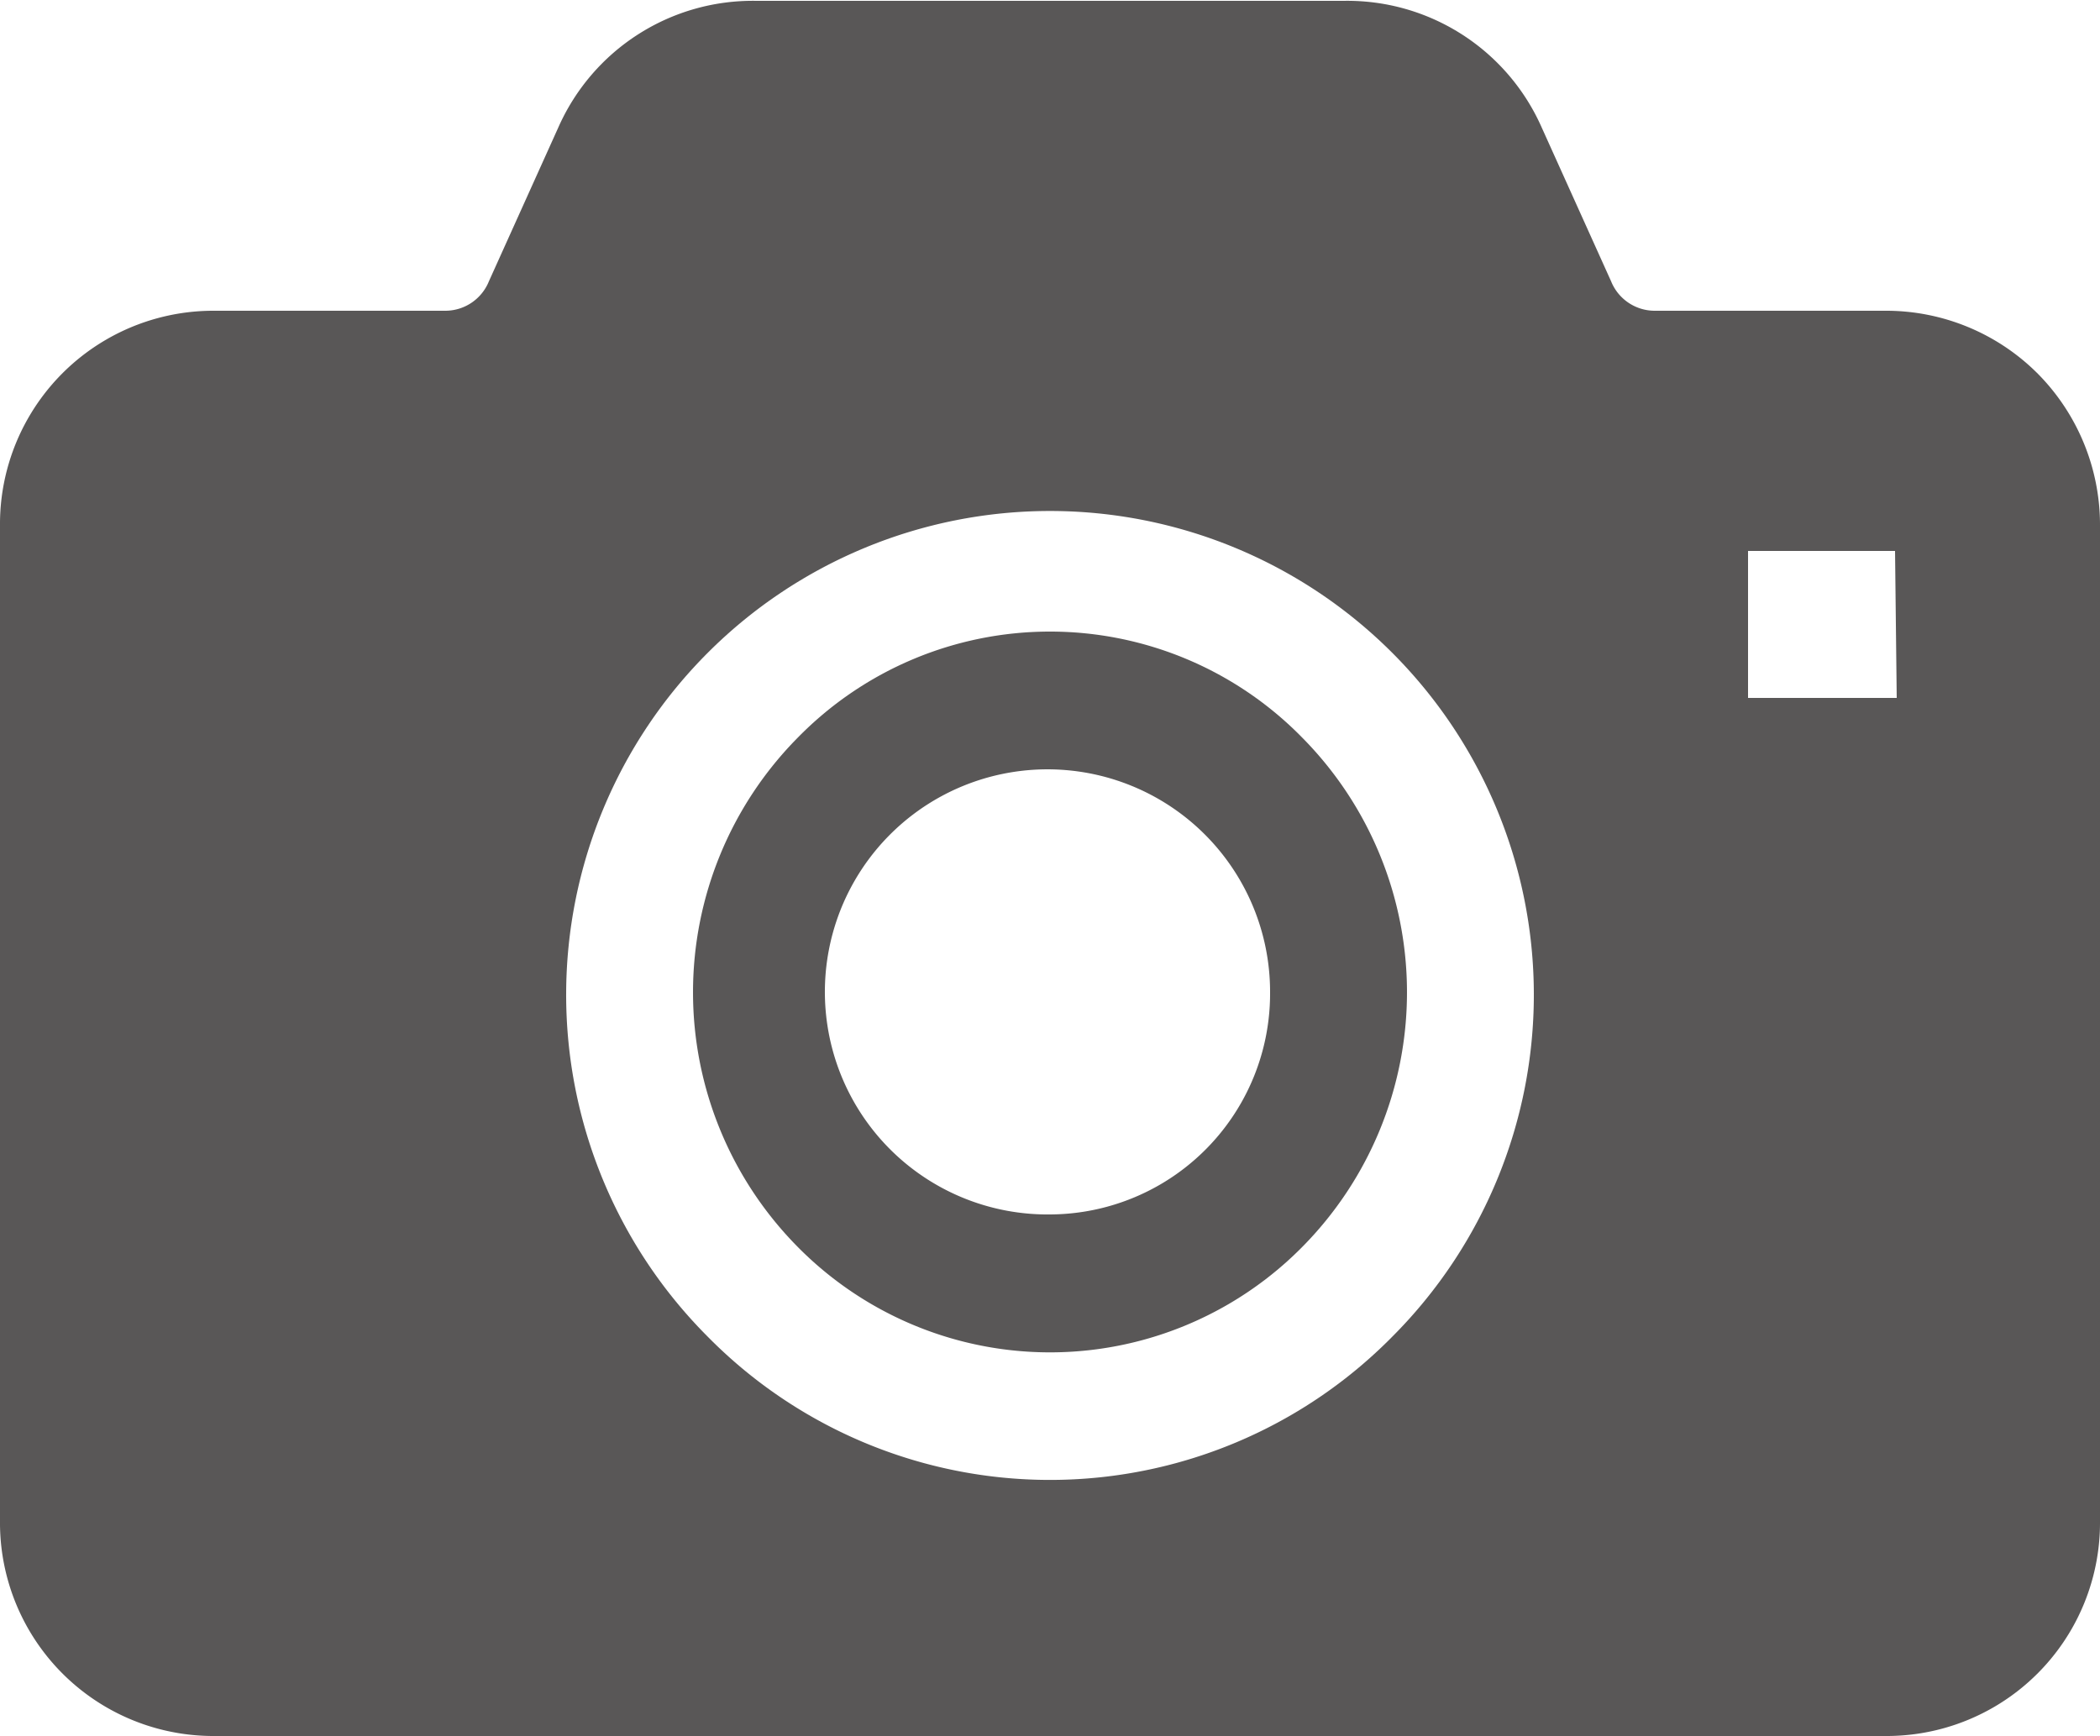<svg id="_2" data-name="2" xmlns="http://www.w3.org/2000/svg" width="25" height="20.67" viewBox="0 0 25 20.67">
  <defs>
    <style>
      .cls-1 {
        fill: #595757;
      }
    </style>
  </defs>
  <g>
    <path class="cls-1" d="M12.5,9.51a4.2,4.2,0,0,0-3,1.26,4.31,4.31,0,0,0,0,6.07,4.22,4.22,0,0,0,6,0,4.31,4.31,0,0,0,0-6.07A4.2,4.2,0,0,0,12.5,9.51Zm0,6.94a2.65,2.65,0,1,1,2.62-2.65A2.63,2.63,0,0,1,12.5,16.45Z" transform="translate(0 -1.99)"/>
    <path class="cls-1" d="M24.26,6.44a2.55,2.55,0,0,0-1.8-.75H19.7a.56.56,0,0,1-.52-.35L18.35,3.5A2.53,2.53,0,0,0,16,2H9A2.53,2.53,0,0,0,6.65,3.5L5.82,5.34a.56.56,0,0,1-.52.35H2.54A2.54,2.54,0,0,0,0,8.25V20.1a2.54,2.54,0,0,0,2.54,2.56H22.46A2.54,2.54,0,0,0,25,20.1V8.25A2.56,2.56,0,0,0,24.26,6.44ZM16.58,17.9a5.72,5.72,0,0,1-8.16,0,5.76,5.76,0,1,1,8.16,0Zm6-7.6H20.81V8.55h1.75Z" transform="translate(0 -1.99)"/>
  </g>
</svg>
